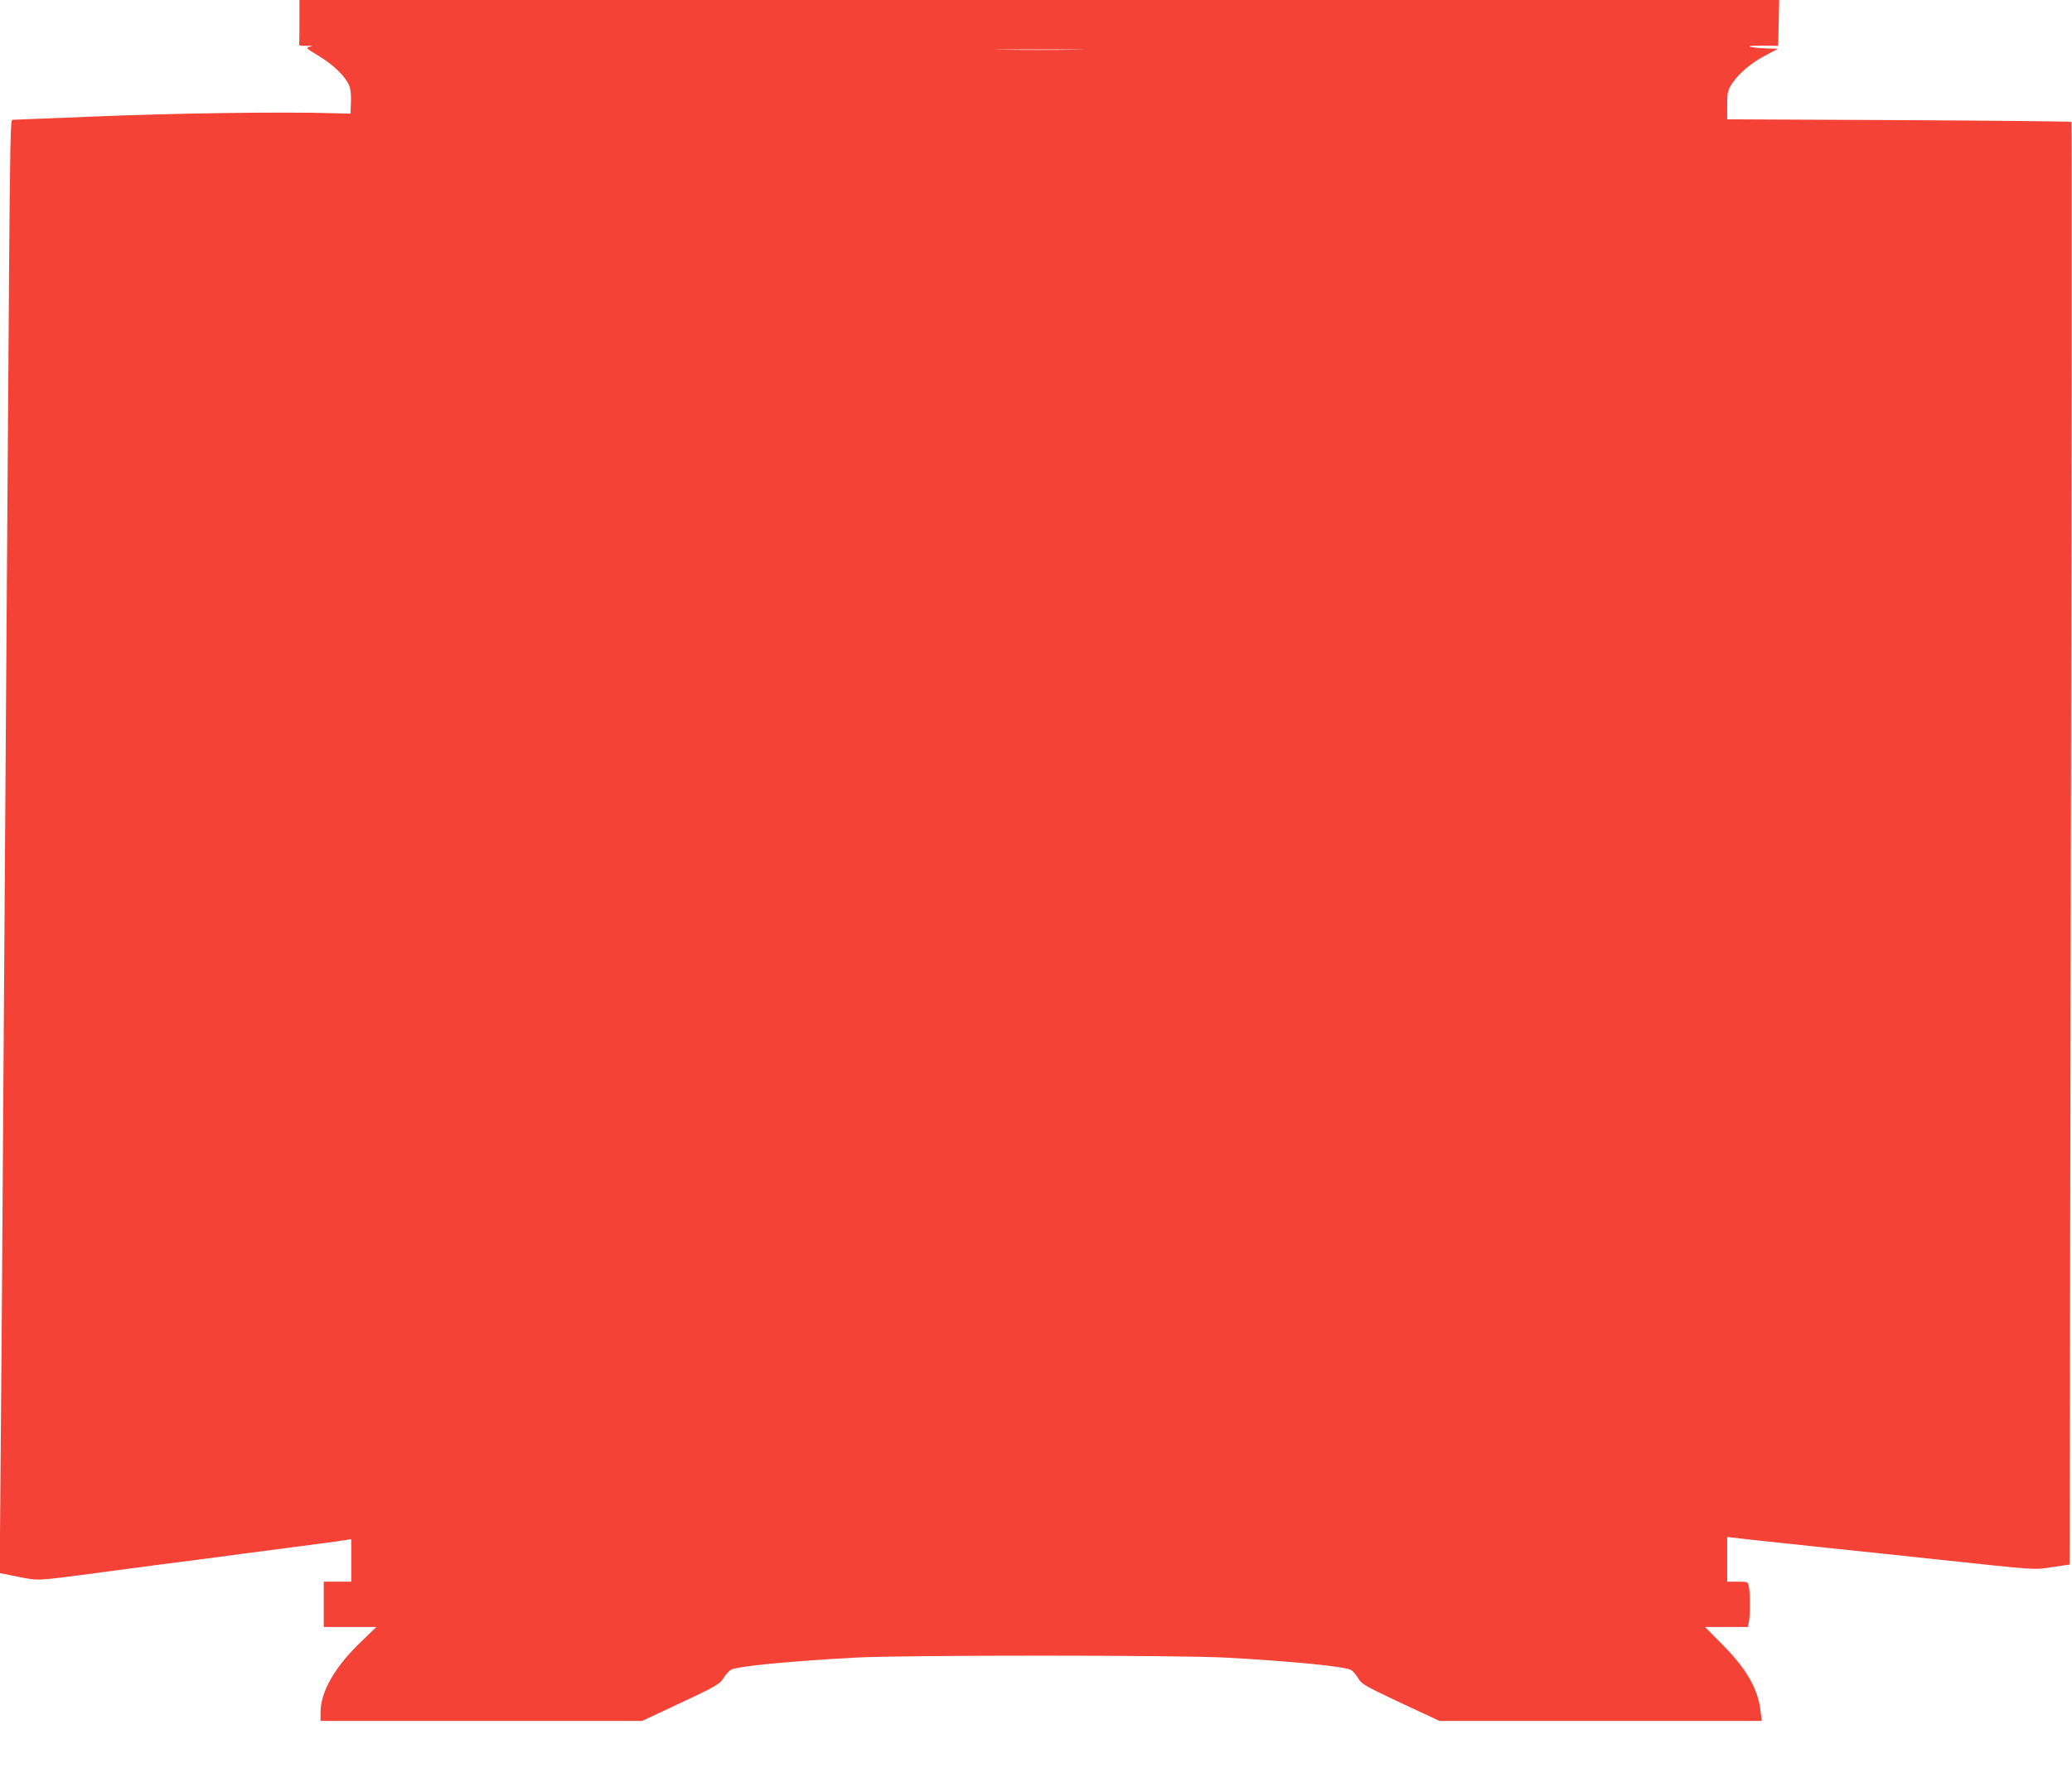 <?xml version="1.0" standalone="no"?>
<!DOCTYPE svg PUBLIC "-//W3C//DTD SVG 20010904//EN"
 "http://www.w3.org/TR/2001/REC-SVG-20010904/DTD/svg10.dtd">
<svg version="1.0" xmlns="http://www.w3.org/2000/svg"
 width="1280pt" height="1092pt" viewBox="0 0 1280 1092"
 preserveAspectRatio="xMidYMid meet">
<g transform="translate(0,1092) scale(0.1,-0.1)"
fill="#f44336" stroke="none">
<path d="M1850 10785 c0 -74 -1 -138 -2 -142 -2 -4 20 -7 47 -6 37 1 43 0 21
-5 -29 -7 -27 -9 57 -60 90 -55 160 -124 184 -180 9 -21 13 -59 11 -104 l-3
-70 -120 3 c-287 9 -969 0 -1443 -20 -281 -11 -518 -21 -526 -21 -11 0 -14
-159 -20 -932 -11 -1619 -26 -3642 -36 -5153 -5 -803 -12 -1782 -16 -2176 l-6
-716 115 -23 c128 -25 110 -25 457 20 85 12 187 25 225 30 39 5 123 16 187 25
65 8 171 22 235 30 65 9 150 20 188 25 69 9 471 62 610 80 39 5 89 12 113 16
l42 7 0 -132 0 -131 -85 0 -85 0 0 -140 0 -140 163 0 162 0 -81 -78 c-174
-164 -264 -319 -264 -452 l0 -50 993 0 994 0 180 84 c280 131 298 141 323 181
12 20 32 42 44 50 33 22 350 53 771 76 283 16 1996 16 2285 0 405 -22 743 -55
777 -77 12 -8 32 -31 44 -52 20 -34 42 -47 261 -150 l240 -112 995 0 996 0 -7
61 c-16 139 -88 263 -241 416 l-102 103 132 0 133 0 6 31 c8 41 8 177 0 218
-6 31 -7 31 -70 31 l-64 0 0 138 0 138 158 -18 c86 -9 310 -33 497 -53 187
-19 468 -49 625 -66 649 -69 611 -67 729 -49 l106 16 8 4452 c5 2450 6 4456 3
4459 -3 3 -482 8 -1066 11 l-1060 5 0 87 c0 77 3 91 28 131 41 63 119 130 209
177 l78 41 -70 2 c-38 1 -83 5 -100 9 -20 6 3 8 70 8 l100 -1 3 142 3 141
-4571 0 -4570 0 0 -135z m4793 -172 c-123 -2 -323 -2 -445 0 -123 1 -23 2 222
2 245 0 345 -1 223 -2z"/>
</g>
</svg>
